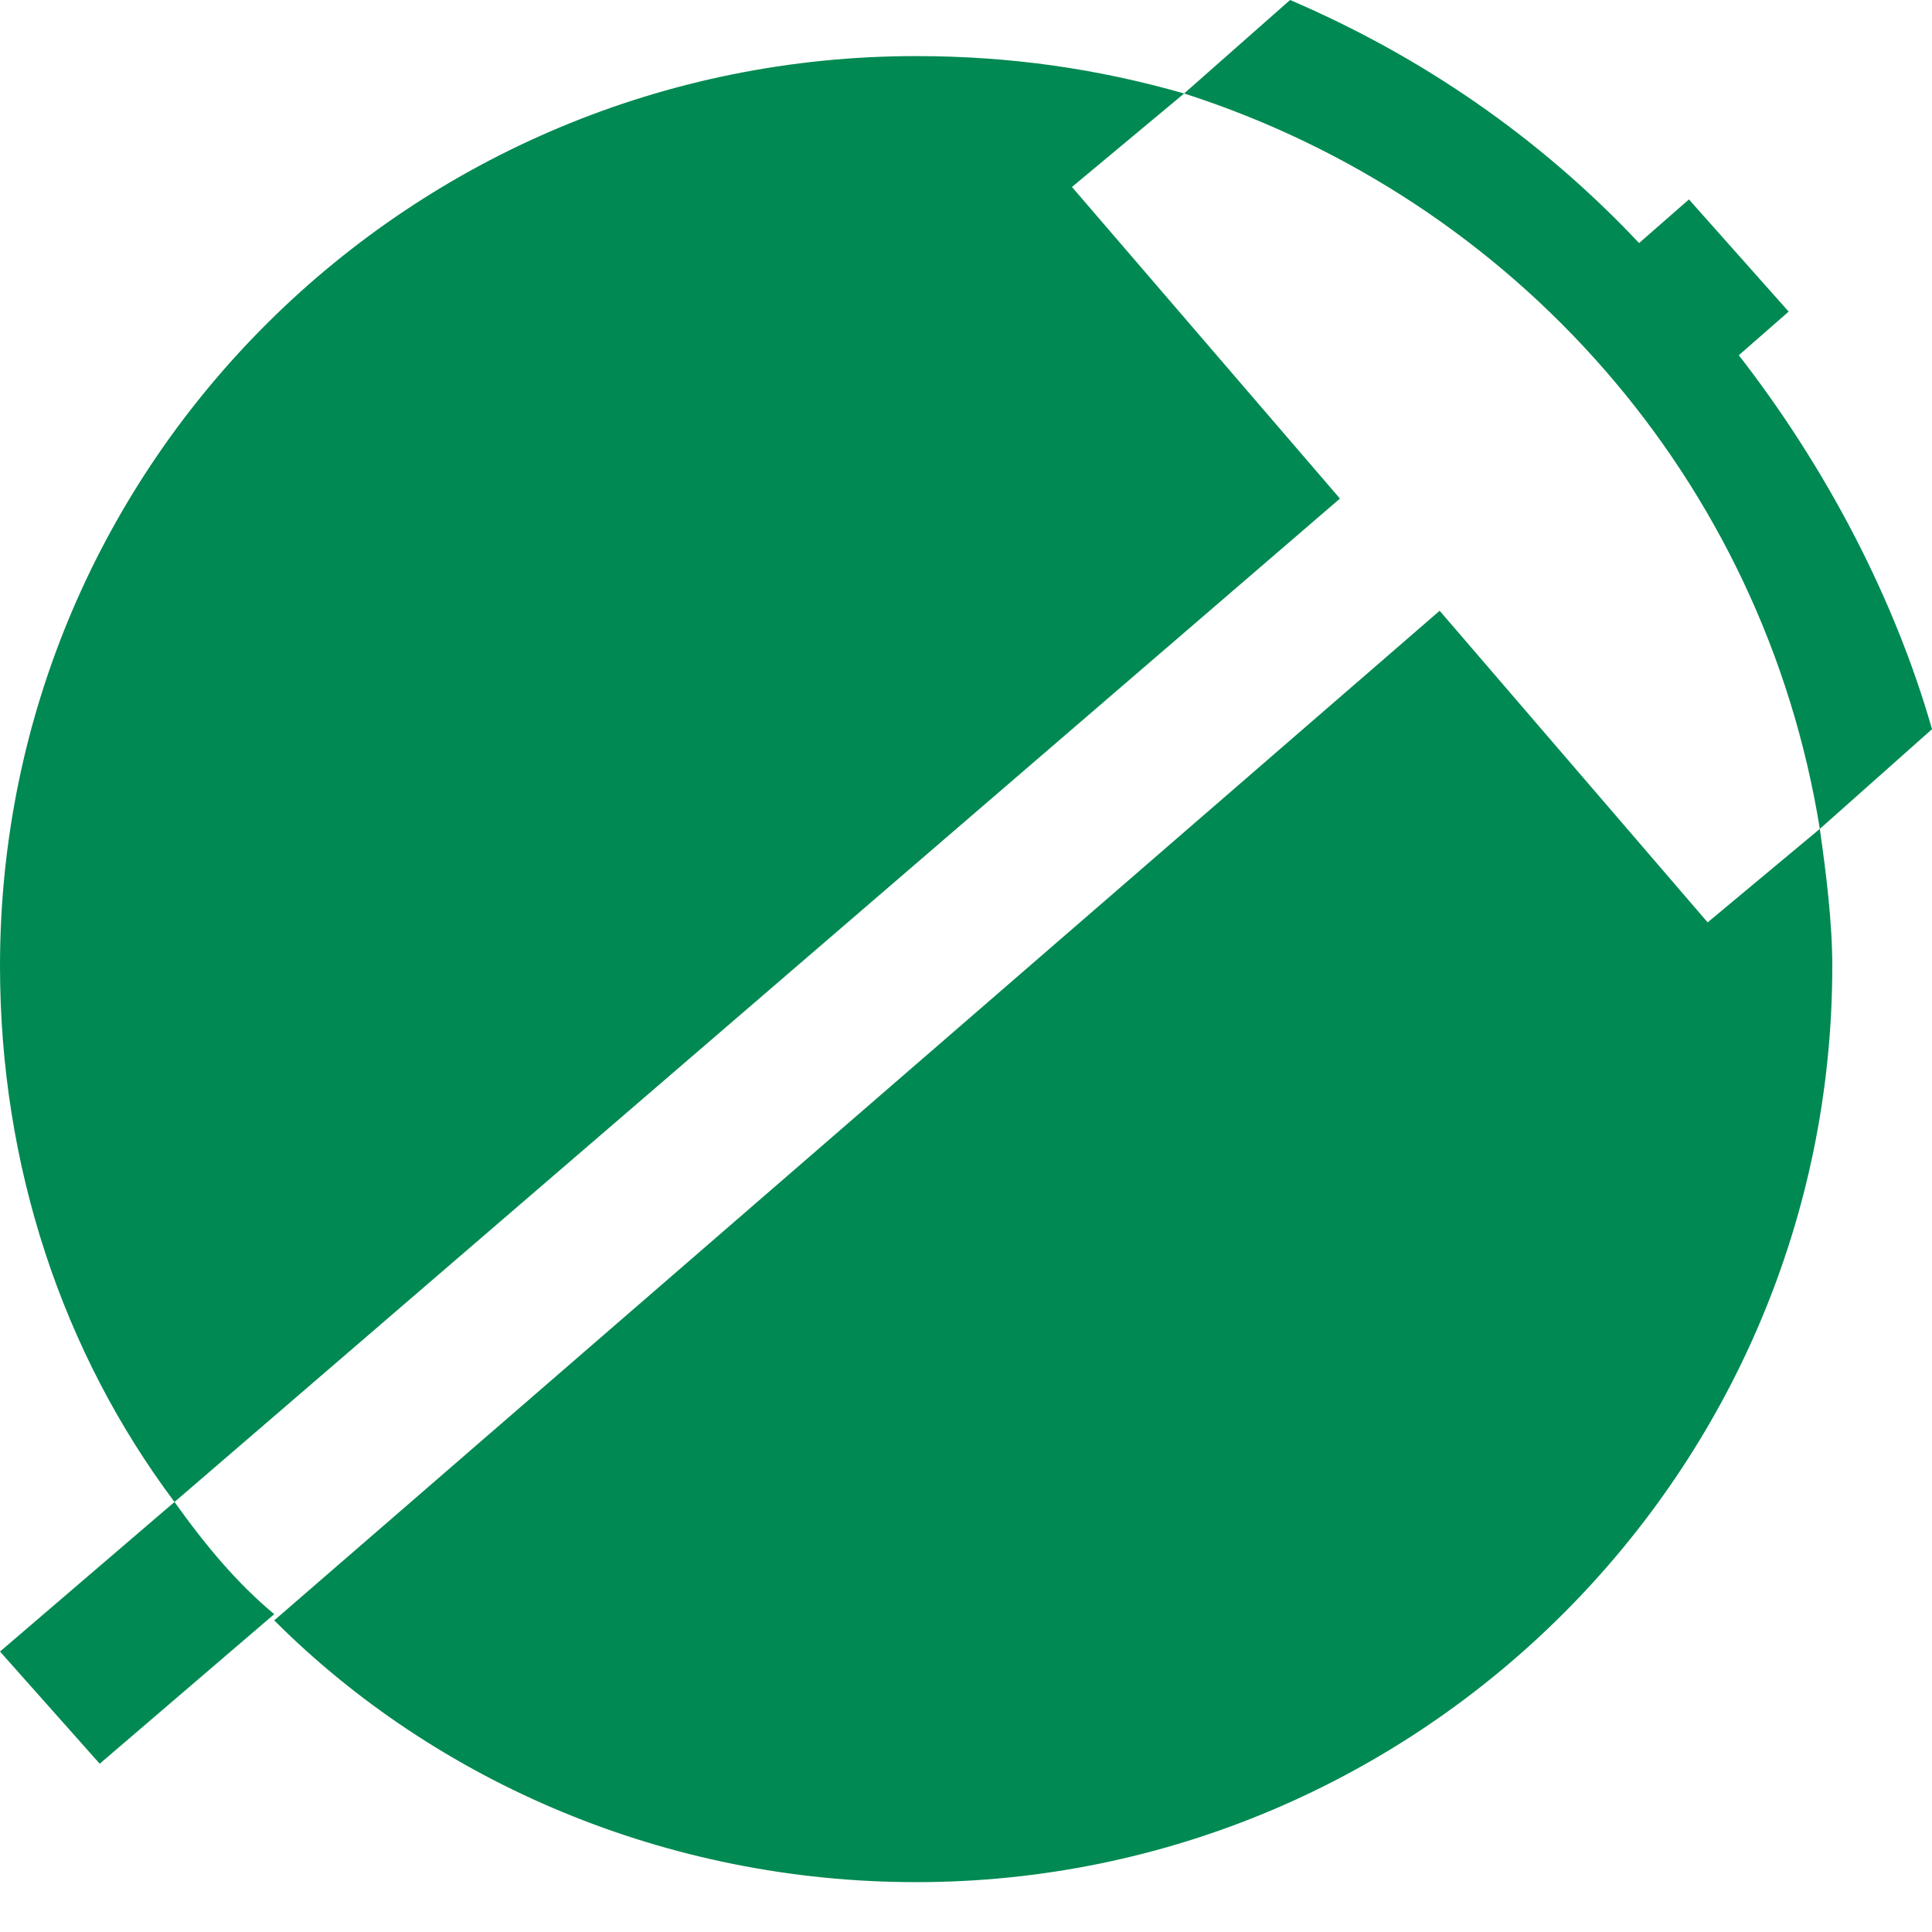 <svg width="31" height="31" viewBox="0 0 31 31" fill="none" xmlns="http://www.w3.org/2000/svg">
<path d="M27.4 14.8L23.1 9.8L4.4 26C7 28.6 10.7 30.2 14.7 30.2C22.8 30.2 29.4 23.6 29.4 15.5C29.4 14.8 29.3 14 29.2 13.3L27.4 14.8Z" fill="#008952"/>
<path d="M17.2 3L19 1.5C17.6 1.1 16.2 0.9 14.7 0.9C6.6 0.9 0 7.4 0 15.5C0 18.7 1 21.7 2.8 24.1L21.5 8L17.2 3Z" fill="#008952"/>
<path d="M29.2 13.3L31 11.7C30.4 9.6 29.3 7.5 27.9 5.7L28.7 5L27.1 3.2L26.3 3.9C24.7 2.2 22.8 0.9 20.7 0L19 1.5C24.3 3.2 28.3 7.7 29.2 13.3Z" fill="#008952"/>
<path d="M2.8 24.1L0 26.5L1.6 28.3L4.4 25.9C3.8 25.4 3.3 24.8 2.8 24.1Z" fill="#008952"/>
</svg>
